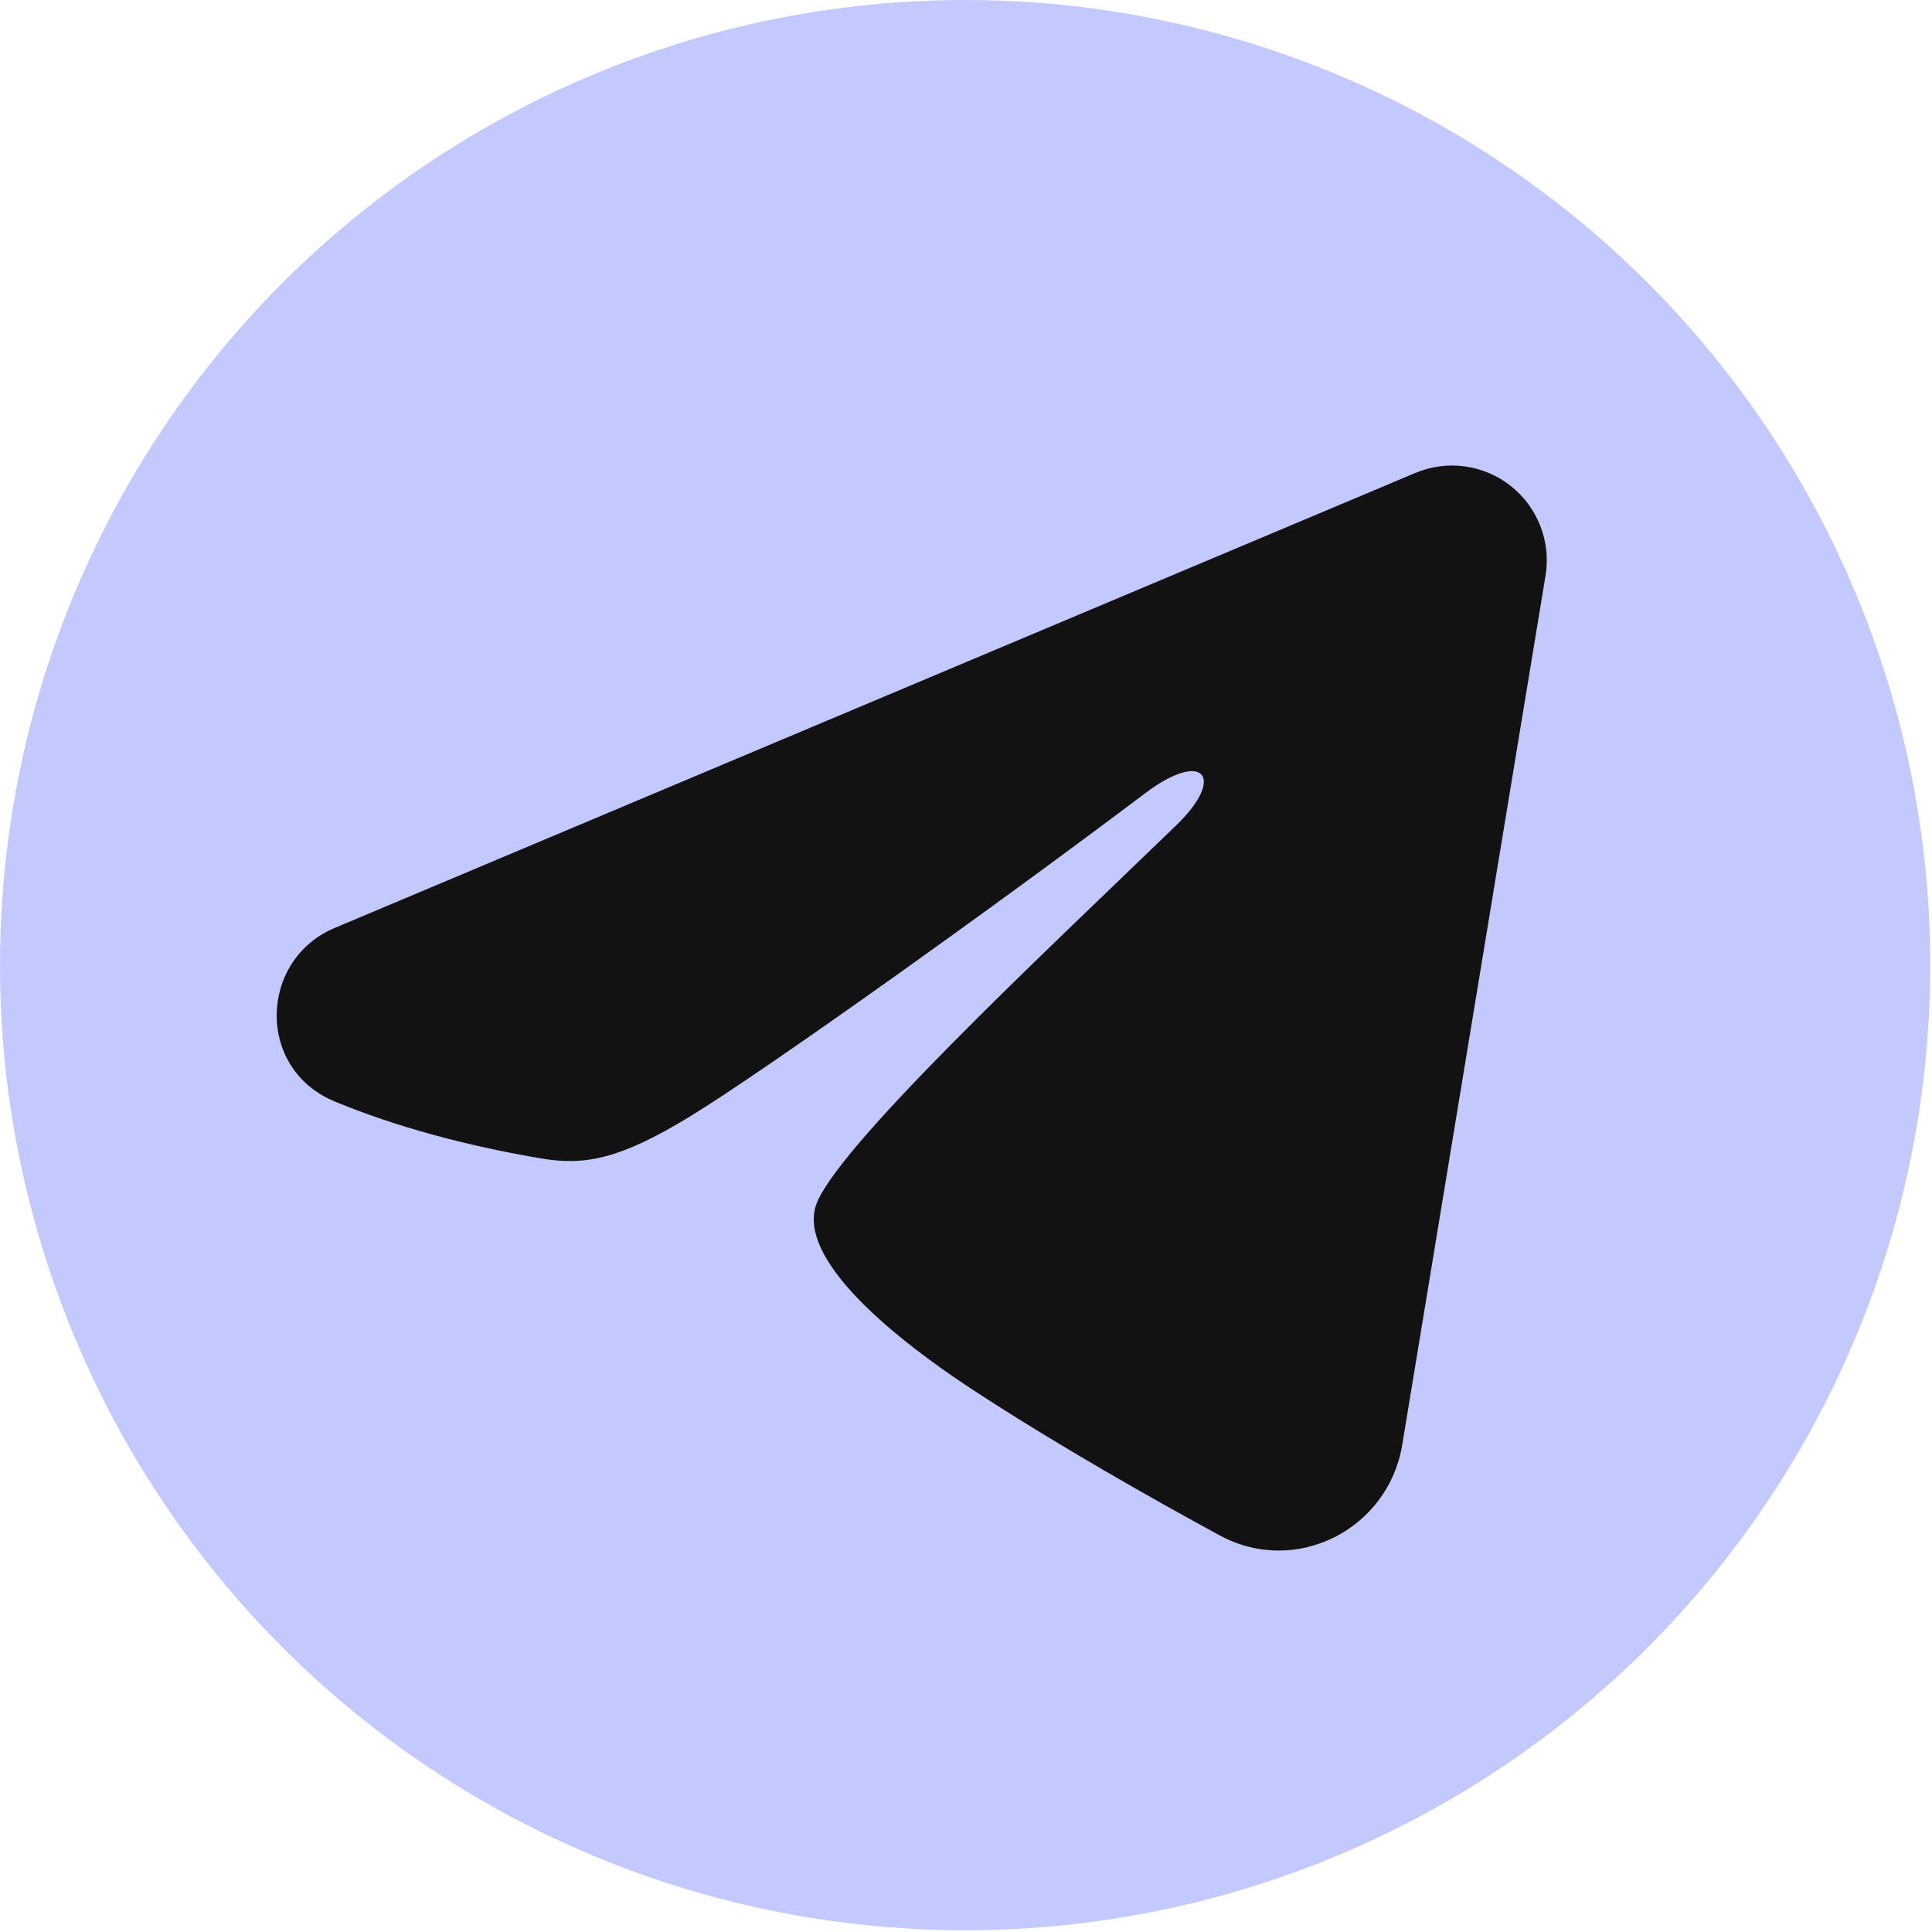 <?xml version="1.0" encoding="UTF-8"?> <svg xmlns="http://www.w3.org/2000/svg" width="44" height="44" viewBox="0 0 44 44" fill="none"><circle cx="21.98" cy="21.98" r="21.98" fill="#C3C9FD"></circle><path fill-rule="evenodd" clip-rule="evenodd" d="M32.231 10.772C32.586 10.622 32.975 10.57 33.358 10.622C33.74 10.674 34.102 10.827 34.405 11.066C34.708 11.305 34.941 11.621 35.081 11.981C35.22 12.34 35.261 12.731 35.198 13.112L31.934 32.91C31.617 34.82 29.522 35.915 27.771 34.964C26.305 34.168 24.13 32.942 22.172 31.663C21.194 31.022 18.196 28.971 18.564 27.512C18.881 26.264 23.918 21.575 26.796 18.788C27.926 17.692 27.411 17.061 26.077 18.068C22.764 20.569 17.445 24.373 15.686 25.444C14.134 26.388 13.326 26.549 12.359 26.388C10.594 26.094 8.958 25.64 7.622 25.085C5.818 24.337 5.905 21.856 7.621 21.134L32.231 10.772Z" fill="#121212"></path></svg> 